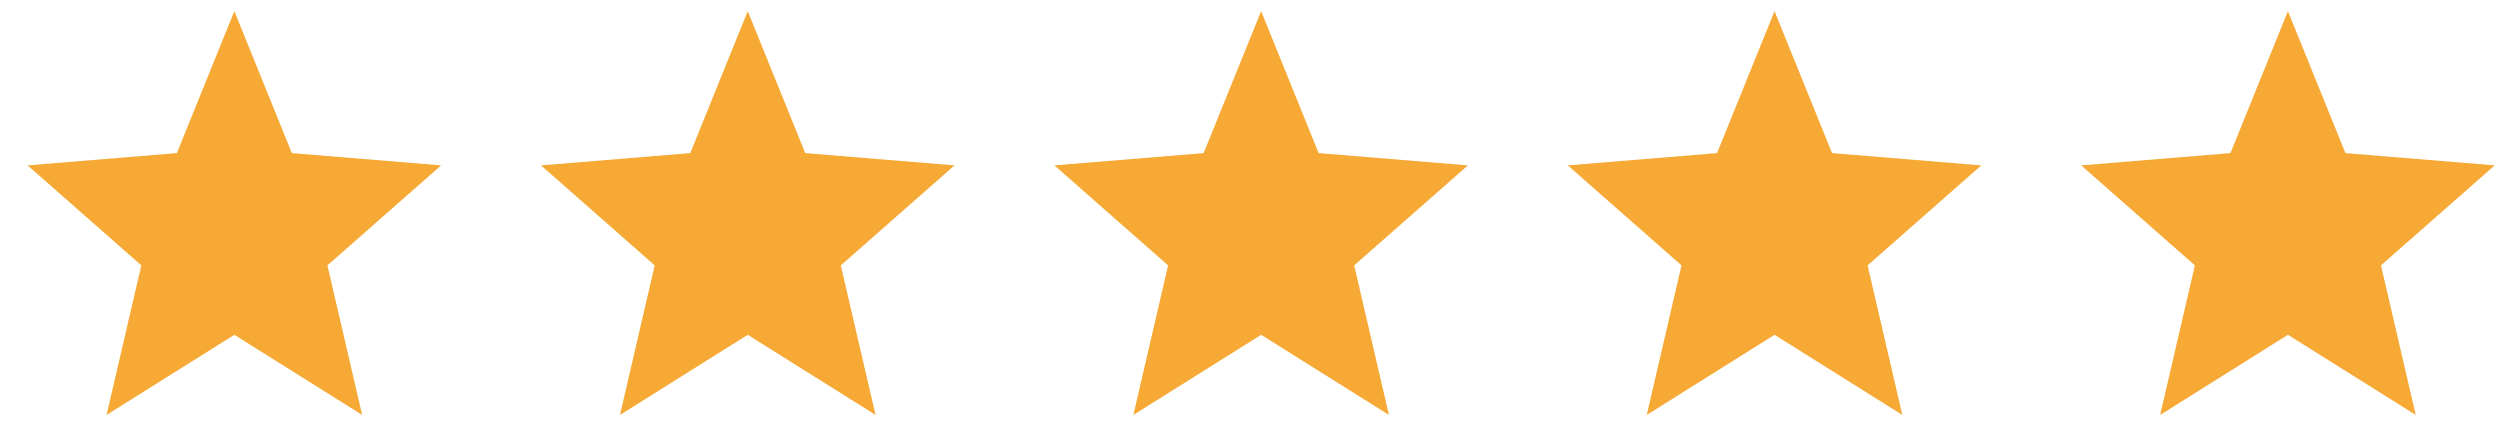 <svg width="112" height="19" viewBox="0 0 112 19" fill="none" xmlns="http://www.w3.org/2000/svg">
<g clip-path="url(#clip0_10_1604)">
<path d="M10.499 14.999L4.775 18.589L6.331 11.889L1.238 7.409L7.923 6.859L10.499 0.499L13.075 6.859L19.762 7.409L14.668 11.889L16.224 18.589L10.499 14.999Z" fill="#F6A935"/>
</g>
<g clip-path="url(#clip1_10_1604)">
<path d="M33.499 14.999L27.775 18.589L29.331 11.889L24.238 7.409L30.924 6.859L33.499 0.499L36.075 6.859L42.762 7.409L37.668 11.889L39.224 18.589L33.499 14.999Z" fill="#F6A935"/>
</g>
<g clip-path="url(#clip2_10_1604)">
<path d="M79.499 14.999L73.775 18.589L75.331 11.889L70.237 7.409L76.924 6.859L79.499 0.499L82.076 6.859L88.762 7.409L83.668 11.889L85.224 18.589L79.499 14.999Z" fill="#F6A935"/>
</g>
<g clip-path="url(#clip3_10_1604)">
<path d="M102.499 14.999L96.775 18.589L98.331 11.889L93.237 7.409L99.924 6.859L102.499 0.499L105.075 6.859L111.762 7.409L106.668 11.889L108.224 18.589L102.499 14.999Z" fill="#F6A935"/>
</g>
<g clip-path="url(#clip4_10_1604)">
<path d="M56.499 14.999L50.775 18.589L52.331 11.889L47.237 7.409L53.923 6.859L56.499 0.499L59.075 6.859L65.762 7.409L60.668 11.889L62.224 18.589L56.499 14.999Z" fill="#F6A935"/>
</g>
<defs>
<clipPath id="clip0_10_1604">
<rect width="19" height="19" fill="white" transform="translate(0.813)"/>
</clipPath>
<clipPath id="clip1_10_1604">
<rect width="19" height="19" fill="white" transform="translate(23.813)"/>
</clipPath>
<clipPath id="clip2_10_1604">
<rect width="19" height="19" fill="white" transform="translate(69.813)"/>
</clipPath>
<clipPath id="clip3_10_1604">
<rect width="19" height="19" fill="white" transform="translate(92.813)"/>
</clipPath>
<clipPath id="clip4_10_1604">
<rect width="19" height="19" fill="white" transform="translate(46.813)"/>
</clipPath>
</defs>
</svg>
